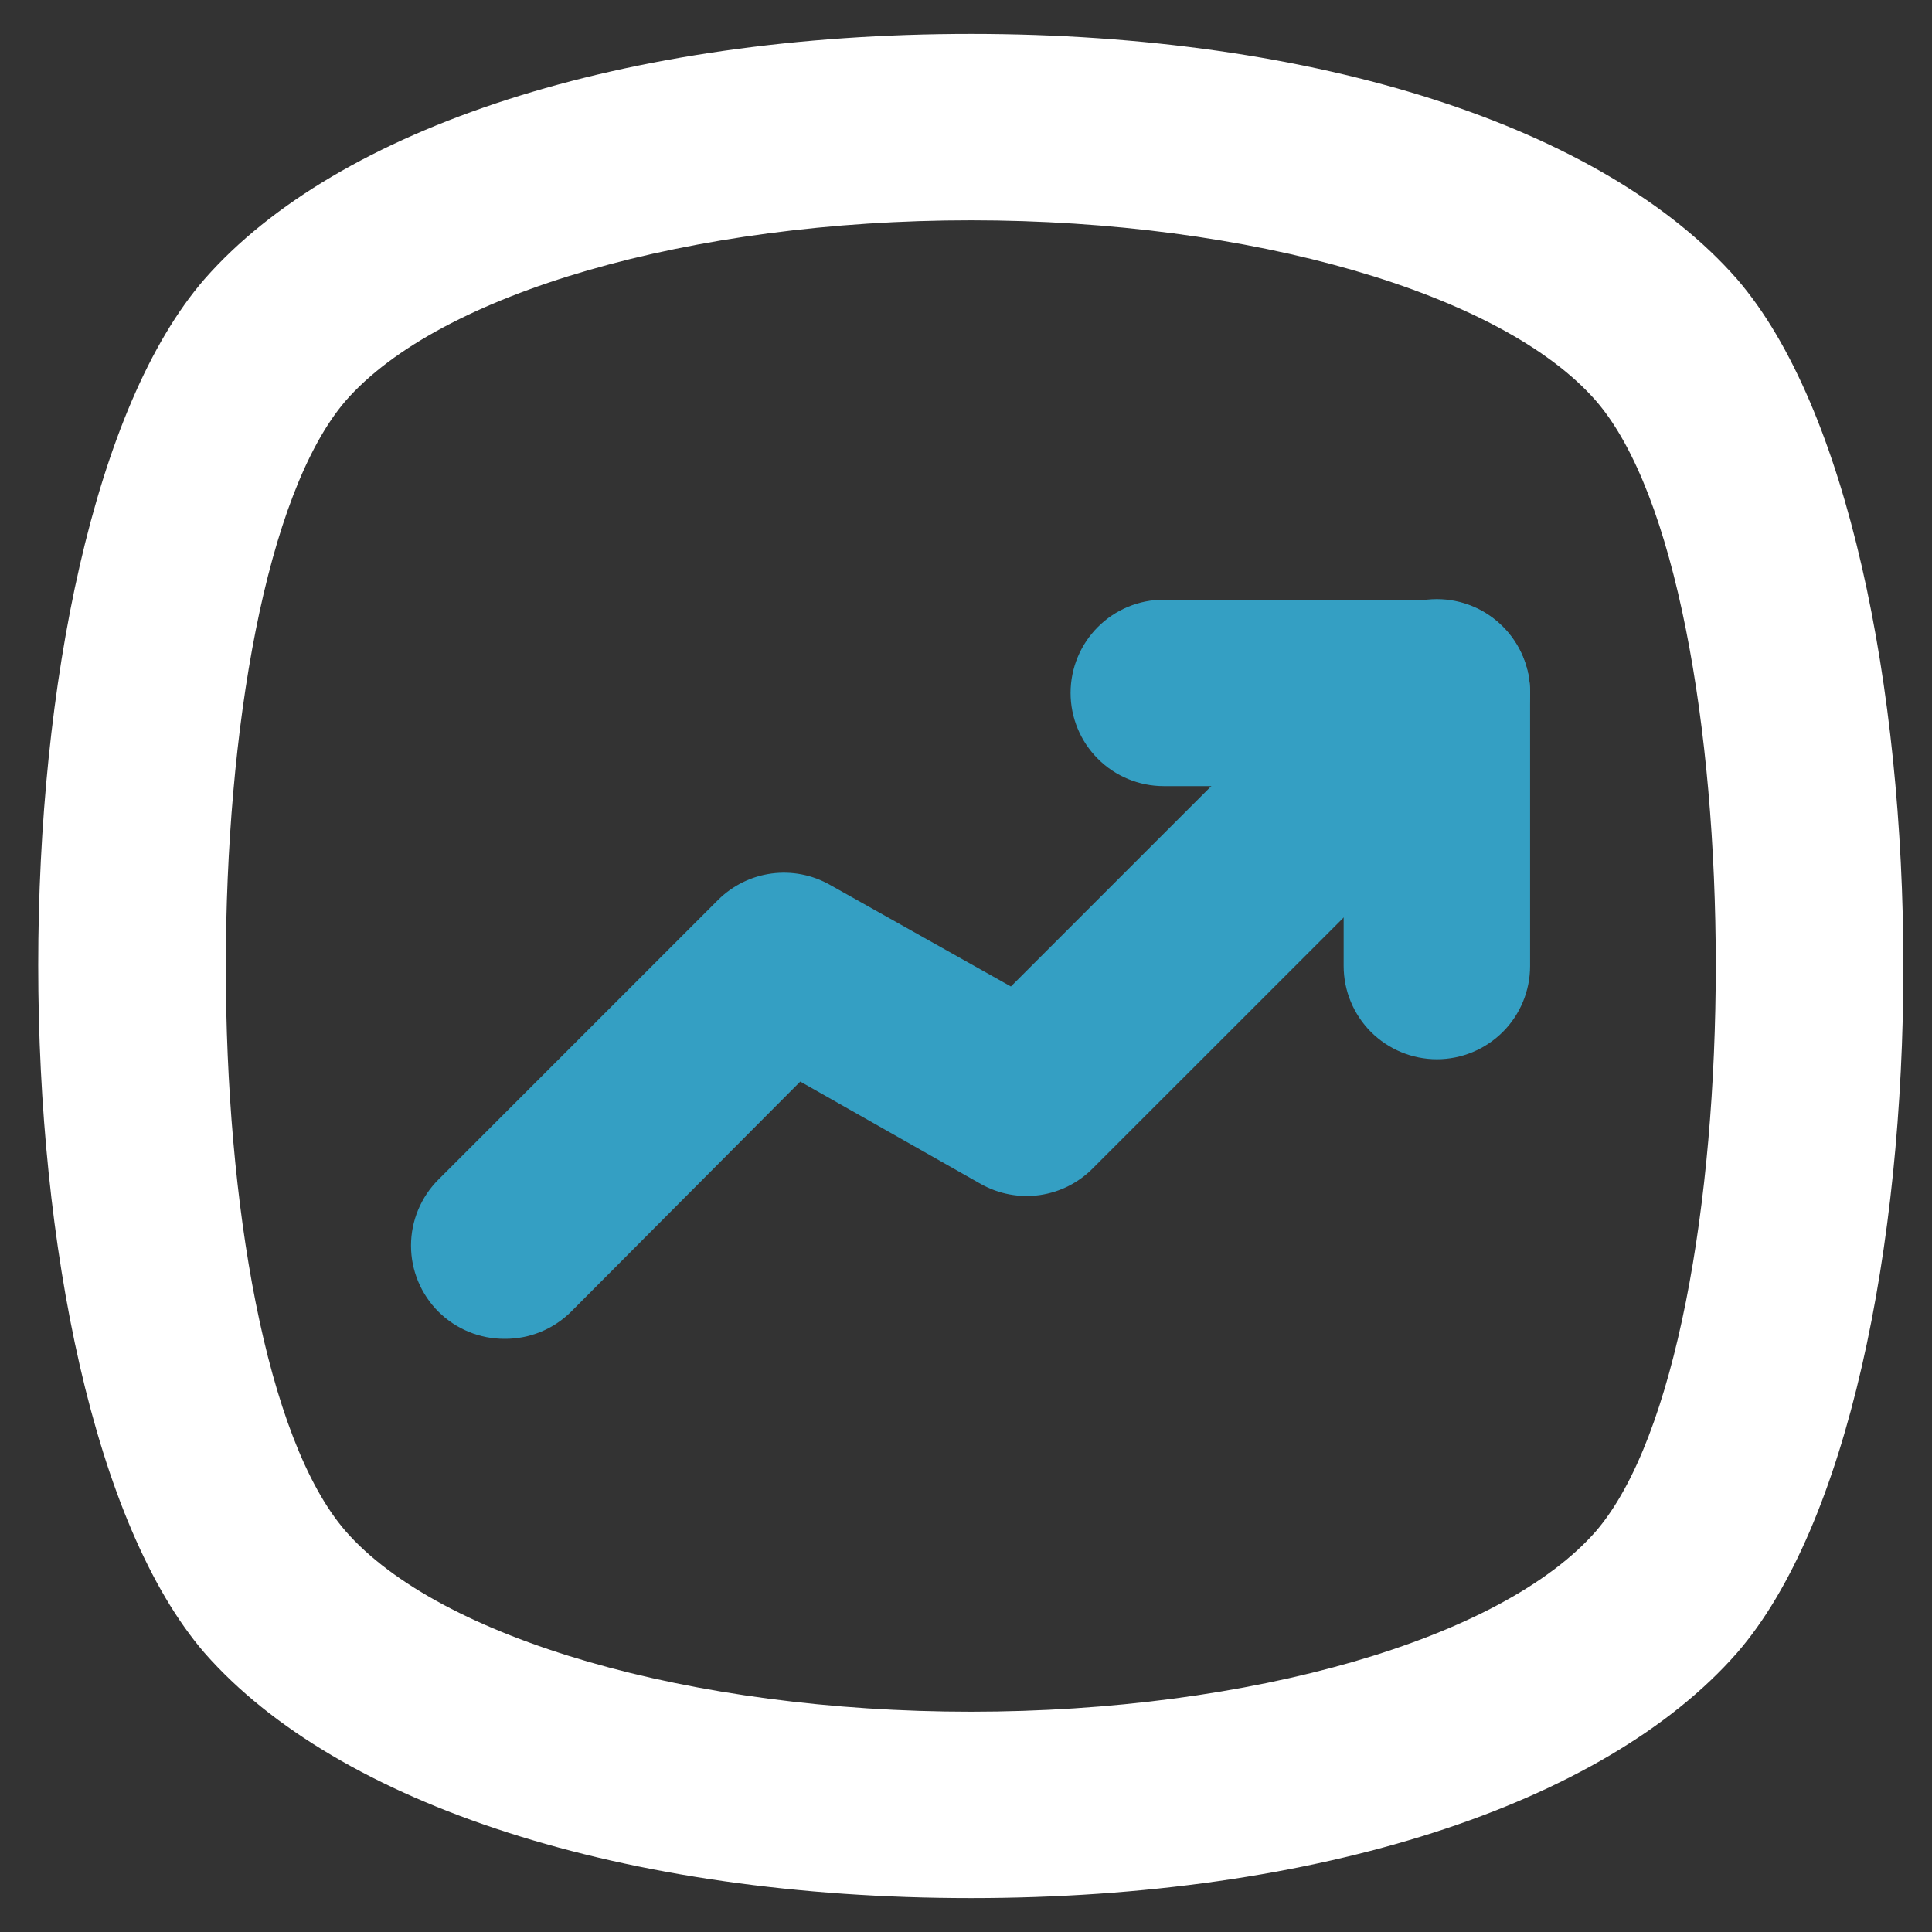 <svg width="38" height="38" viewBox="0 0 38 38" fill="none" xmlns="http://www.w3.org/2000/svg">
<rect x="0" y="0" width="38" height="38" fill="#333333" stroke="none"/>
<path d="M19.095 37.333C12.274 37.333 6.646 35.5 4.024 32.512C-0.339 27.452 -0.339 10.512 4.024 5.488C6.646 2.5 12.274 0.667 19.095 0.667C25.915 0.667 31.543 2.5 34.164 5.488C38.528 10.548 38.528 27.488 34.164 32.512C31.543 35.5 25.915 37.333 19.095 37.333ZM19.095 4.333C13.595 4.333 8.644 5.763 6.793 7.89C3.658 11.557 3.658 26.48 6.793 30.11C8.644 32.237 13.595 33.667 19.095 33.667C24.595 33.667 29.544 32.237 31.396 30.11C34.531 26.443 34.531 11.52 31.396 7.89C29.544 5.763 24.595 4.333 19.095 4.333Z" fill="white"/>
<path d="M9.928 26.333C9.687 26.335 9.447 26.288 9.224 26.197C9.001 26.106 8.798 25.972 8.626 25.802C8.454 25.631 8.318 25.428 8.225 25.205C8.132 24.982 8.084 24.742 8.084 24.5C8.084 24.258 8.132 24.018 8.225 23.795C8.318 23.572 8.454 23.369 8.626 23.198L14.126 17.698C14.411 17.416 14.78 17.234 15.177 17.181C15.574 17.128 15.978 17.207 16.326 17.405L19.883 19.403L26.96 12.327C27.13 12.155 27.333 12.018 27.556 11.925C27.78 11.832 28.019 11.784 28.261 11.784C28.503 11.784 28.743 11.832 28.966 11.925C29.19 12.018 29.392 12.155 29.563 12.327C29.904 12.67 30.096 13.135 30.096 13.619C30.096 14.104 29.904 14.568 29.563 14.912L21.496 22.978C21.214 23.264 20.846 23.449 20.449 23.506C20.052 23.562 19.646 23.486 19.296 23.29L15.74 21.273L11.23 25.802C11.058 25.972 10.855 26.106 10.632 26.197C10.408 26.288 10.169 26.335 9.928 26.333Z" fill="#349FC3"/>
<path d="M28.262 20.834C27.775 20.834 27.309 20.64 26.965 20.297C26.622 19.953 26.428 19.486 26.428 19V15.462H22.89C22.404 15.462 21.937 15.269 21.594 14.925C21.25 14.581 21.057 14.115 21.057 13.629C21.057 13.142 21.25 12.676 21.594 12.332C21.937 11.988 22.404 11.795 22.89 11.795H28.262C28.748 11.795 29.214 11.988 29.558 12.332C29.902 12.676 30.095 13.142 30.095 13.629V19C30.095 19.486 29.902 19.953 29.558 20.297C29.214 20.64 28.748 20.834 28.262 20.834Z" fill="#349FC3"/>
</svg>
